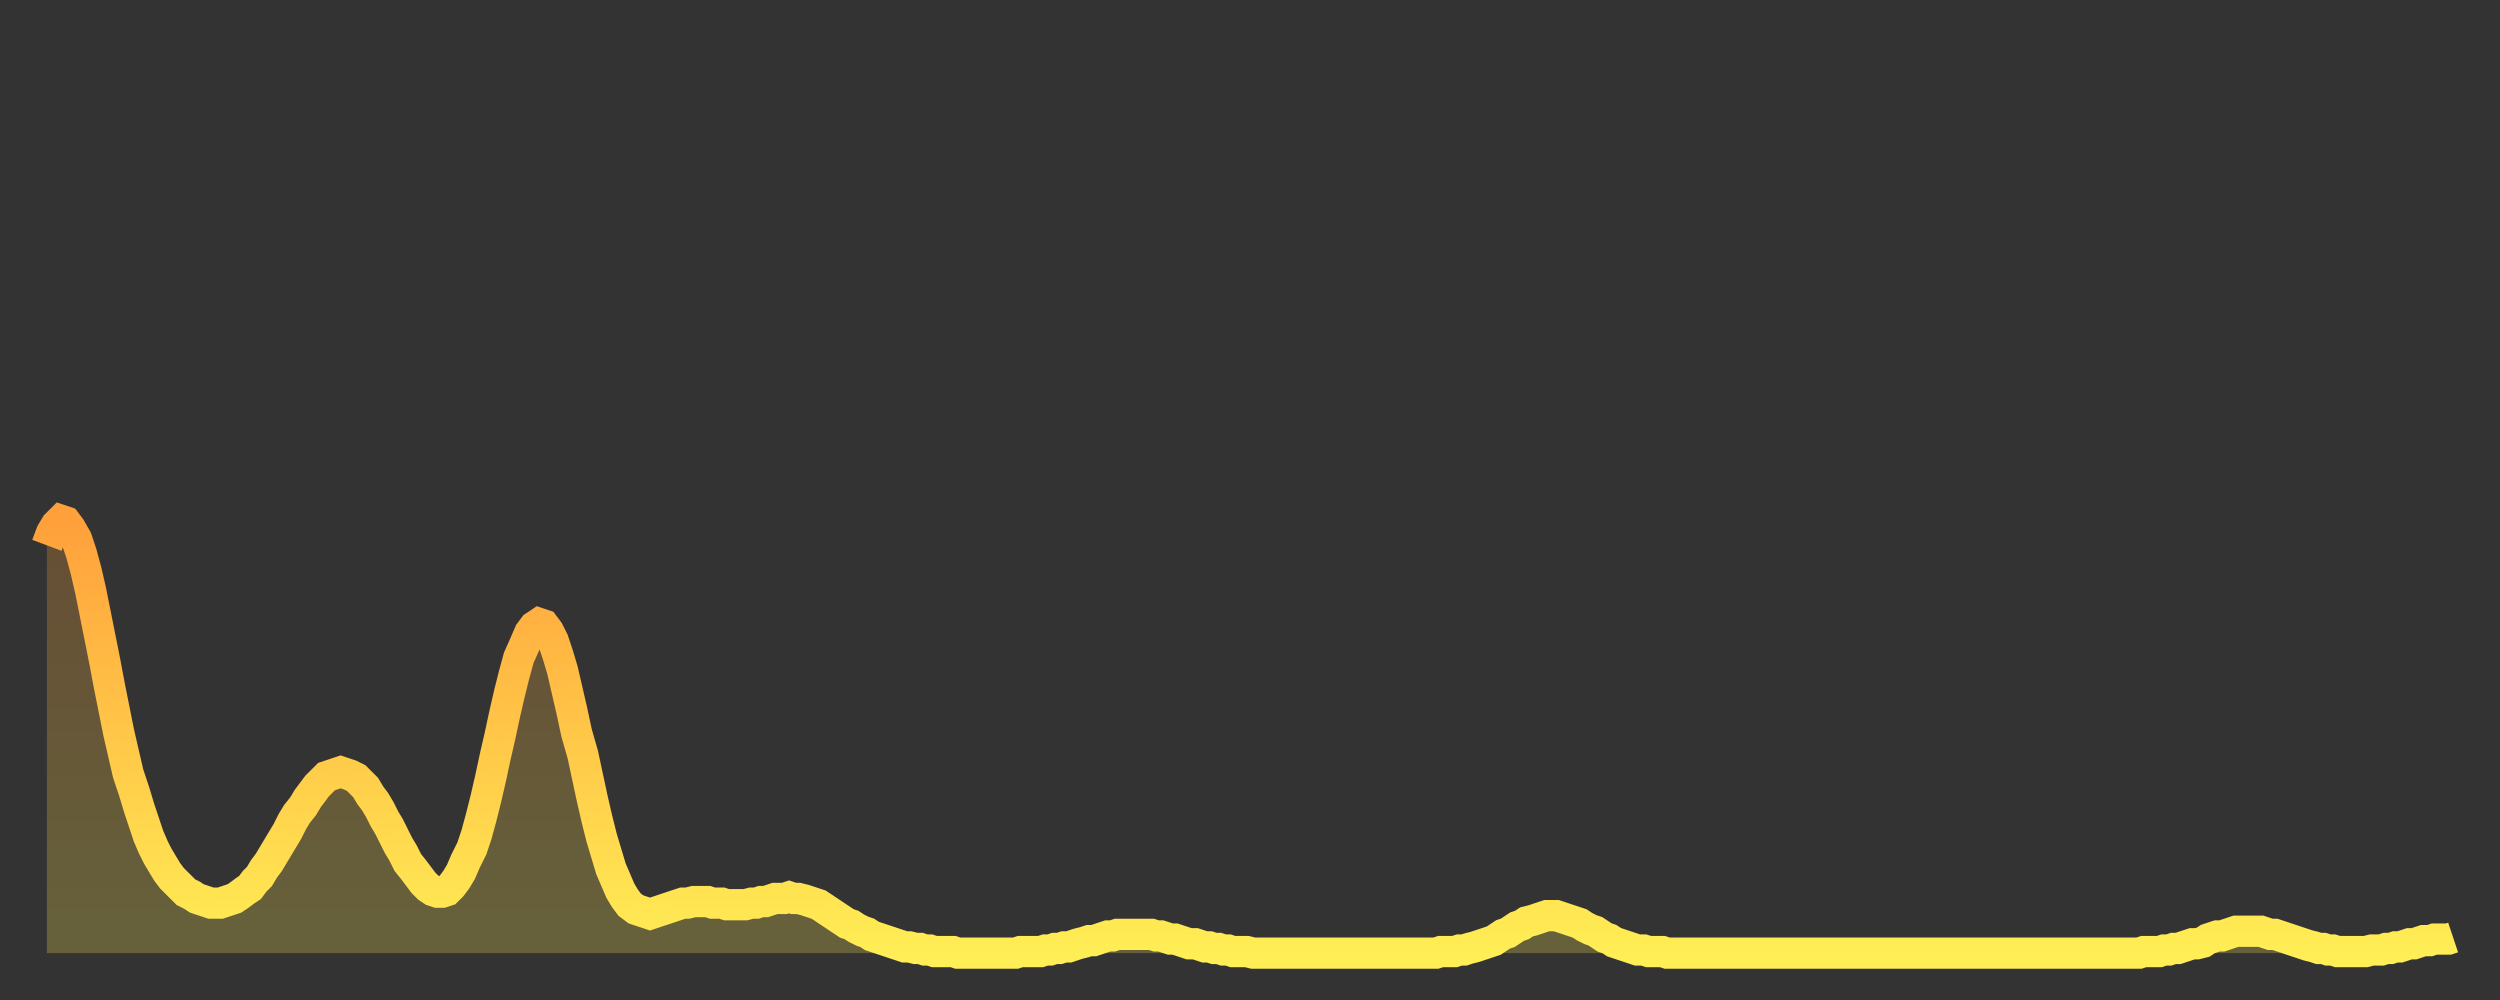 <?xml version="1.0" encoding="utf-8" ?>
<svg baseProfile="full" height="64" version="1.1" width="160" xmlns="http://www.w3.org/2000/svg" xmlns:ev="http://www.w3.org/2001/xml-events" xmlns:xlink="http://www.w3.org/1999/xlink"><rect width="100%" height="100%" fill="#333333" stroke="none"/><defs><linearGradient id="id1769070" x1="0" x2="0" y1="0" y2="1"><stop offset="0%" stop-color="#ffa03b" /><stop offset="50%" stop-color="#ffc748" /><stop offset="100%" stop-color="#ffee55" /></linearGradient></defs><g transform="translate(3,3)"><g><path d="M 0.0 31.9 0.3 31.1 0.6 30.6 0.9 30.3 1.2 30.4 1.5 30.8 1.9 31.5 2.2 32.4 2.5 33.5 2.8 34.8 3.1 36.3 3.4 37.8 3.7 39.3 4.0 40.9 4.3 42.4 4.6 43.9 4.9 45.2 5.2 46.5 5.6 47.7 5.9 48.7 6.2 49.6 6.5 50.5 6.8 51.2 7.1 51.8 7.4 52.3 7.7 52.8 8.0 53.2 8.3 53.5 8.6 53.8 8.9 54.1 9.3 54.3 9.6 54.5 9.9 54.6 10.2 54.7 10.5 54.8 10.8 54.8 11.1 54.8 11.4 54.7 11.7 54.6 12.0 54.5 12.3 54.3 12.7 54.0 13.0 53.8 13.3 53.4 13.6 53.1 13.9 52.6 14.2 52.2 14.5 51.7 14.8 51.2 15.1 50.7 15.4 50.2 15.7 49.6 16.0 49.1 16.4 48.6 16.7 48.1 17.0 47.7 17.3 47.3 17.6 47.0 17.9 46.7 18.2 46.6 18.5 46.5 18.8 46.4 19.1 46.5 19.4 46.6 19.8 46.8 20.1 47.1 20.4 47.4 20.7 47.9 21.0 48.3 21.3 48.8 21.6 49.4 21.9 49.9 22.2 50.5 22.5 51.1 22.8 51.6 23.1 52.2 23.5 52.7 23.8 53.1 24.1 53.5 24.4 53.8 24.7 54.0 25.0 54.1 25.3 54.1 25.6 54.0 25.9 53.7 26.2 53.3 26.5 52.8 26.8 52.1 27.2 51.3 27.5 50.4 27.8 49.3 28.1 48.1 28.4 46.8 28.7 45.4 29.0 44.1 29.3 42.7 29.6 41.4 29.9 40.2 30.2 39.1 30.6 38.2 30.9 37.5 31.2 37.1 31.5 36.9 31.8 37.0 32.1 37.4 32.4 38.0 32.7 38.9 33.0 39.9 33.3 41.2 33.6 42.5 33.9 43.9 34.3 45.3 34.6 46.7 34.9 48.1 35.2 49.4 35.5 50.6 35.8 51.6 36.1 52.6 36.4 53.3 36.7 54.0 37.0 54.5 37.3 54.9 37.7 55.2 38.0 55.3 38.3 55.4 38.6 55.5 38.9 55.4 39.2 55.3 39.5 55.2 39.8 55.1 40.1 55.0 40.4 54.9 40.7 54.8 41.0 54.8 41.4 54.7 41.7 54.7 42.0 54.7 42.3 54.7 42.6 54.8 42.9 54.8 43.2 54.8 43.5 54.9 43.8 54.9 44.1 54.9 44.4 54.9 44.7 54.9 45.1 54.8 45.4 54.8 45.7 54.7 46.0 54.7 46.3 54.6 46.6 54.5 46.9 54.5 47.2 54.5 47.5 54.4 47.8 54.5 48.1 54.5 48.5 54.6 48.8 54.7 49.1 54.8 49.4 54.9 49.7 55.1 50.0 55.3 50.3 55.5 50.6 55.7 50.9 55.9 51.2 56.1 51.5 56.2 51.8 56.4 52.2 56.6 52.5 56.7 52.8 56.9 53.1 57.0 53.4 57.1 53.7 57.2 54.0 57.3 54.3 57.4 54.6 57.5 54.9 57.6 55.2 57.6 55.6 57.7 55.9 57.7 56.2 57.8 56.5 57.8 56.8 57.9 57.1 57.9 57.4 57.9 57.7 57.9 58.0 57.9 58.3 58.0 58.6 58.0 58.9 58.0 59.3 58.0 59.6 58.0 59.9 58.0 60.2 58.0 60.5 58.0 60.8 58.0 61.1 58.0 61.4 58.0 61.7 58.0 62.0 58.0 62.3 57.9 62.6 57.9 63.0 57.9 63.3 57.9 63.6 57.9 63.9 57.8 64.2 57.8 64.5 57.7 64.8 57.7 65.1 57.6 65.4 57.6 65.7 57.5 66.0 57.4 66.4 57.3 66.7 57.2 67.0 57.2 67.3 57.1 67.6 57.0 67.9 56.9 68.2 56.9 68.5 56.8 68.8 56.8 69.1 56.8 69.4 56.8 69.7 56.8 70.1 56.8 70.4 56.8 70.7 56.8 71.0 56.9 71.3 56.9 71.6 57.0 71.9 57.1 72.2 57.1 72.5 57.2 72.8 57.3 73.1 57.4 73.5 57.4 73.8 57.5 74.1 57.6 74.4 57.6 74.7 57.7 75.0 57.7 75.3 57.8 75.6 57.8 75.9 57.9 76.2 57.9 76.5 57.9 76.8 57.9 77.2 58.0 77.5 58.0 77.8 58.0 78.1 58.0 78.4 58.0 78.7 58.0 79.0 58.0 79.3 58.0 79.6 58.0 79.9 58.0 80.2 58.0 80.5 58.0 80.9 58.0 81.2 58.0 81.5 58.0 81.8 58.0 82.1 58.0 82.4 58.0 82.7 58.0 83.0 58.0 83.3 58.0 83.6 58.0 83.9 58.0 84.3 58.0 84.6 58.0 84.9 58.0 85.2 58.0 85.5 58.0 85.8 58.0 86.1 58.0 86.4 58.0 86.7 58.0 87.0 58.0 87.3 58.0 87.6 58.0 88.0 58.0 88.3 58.0 88.6 58.0 88.9 58.0 89.2 57.9 89.5 57.9 89.8 57.9 90.1 57.9 90.4 57.8 90.7 57.8 91.0 57.7 91.4 57.6 91.7 57.5 92.0 57.4 92.3 57.3 92.6 57.2 92.9 57.0 93.2 56.8 93.5 56.7 93.8 56.5 94.1 56.3 94.4 56.2 94.7 56.0 95.1 55.9 95.4 55.8 95.7 55.7 96.0 55.6 96.3 55.6 96.6 55.6 96.9 55.7 97.2 55.8 97.5 55.9 97.8 56.0 98.1 56.1 98.4 56.3 98.8 56.5 99.1 56.6 99.4 56.8 99.7 57.0 100.0 57.1 100.3 57.3 100.6 57.4 100.9 57.5 101.2 57.6 101.5 57.7 101.8 57.8 102.2 57.8 102.5 57.9 102.8 57.9 103.1 57.9 103.4 57.9 103.7 58.0 104.0 58.0 104.3 58.0 104.6 58.0 104.9 58.0 105.2 58.0 105.5 58.0 105.9 58.0 106.2 58.0 106.5 58.0 106.8 58.0 107.1 58.0 107.4 58.0 107.7 58.0 108.0 58.0 108.3 58.0 108.6 58.0 108.9 58.0 109.3 58.0 109.6 58.0 109.9 58.0 110.2 58.0 110.5 58.0 110.8 58.0 111.1 58.0 111.4 58.0 111.7 58.0 112.0 58.0 112.3 58.0 112.6 58.0 113.0 58.0 113.3 58.0 113.6 58.0 113.9 58.0 114.2 58.0 114.5 58.0 114.8 58.0 115.1 58.0 115.4 58.0 115.7 58.0 116.0 58.0 116.3 58.0 116.7 58.0 117.0 58.0 117.3 58.0 117.6 58.0 117.9 58.0 118.2 58.0 118.5 58.0 118.8 58.0 119.1 58.0 119.4 58.0 119.7 58.0 120.1 58.0 120.4 58.0 120.7 58.0 121.0 58.0 121.3 58.0 121.6 58.0 121.9 58.0 122.2 58.0 122.5 58.0 122.8 58.0 123.1 58.0 123.4 58.0 123.8 58.0 124.1 58.0 124.4 58.0 124.7 58.0 125.0 58.0 125.3 58.0 125.6 58.0 125.9 58.0 126.2 58.0 126.5 58.0 126.8 58.0 127.2 58.0 127.5 58.0 127.8 58.0 128.1 58.0 128.4 58.0 128.7 58.0 129.0 58.0 129.3 58.0 129.6 58.0 129.9 58.0 130.2 58.0 130.5 58.0 130.9 58.0 131.2 58.0 131.5 58.0 131.8 58.0 132.1 58.0 132.4 58.0 132.7 58.0 133.0 58.0 133.3 58.0 133.6 58.0 133.9 58.0 134.2 57.9 134.6 57.9 134.9 57.9 135.2 57.9 135.5 57.8 135.8 57.8 136.1 57.7 136.4 57.7 136.7 57.6 137.0 57.5 137.3 57.4 137.6 57.4 138.0 57.3 138.3 57.1 138.6 57.0 138.9 56.9 139.2 56.9 139.5 56.8 139.8 56.7 140.1 56.6 140.4 56.6 140.7 56.6 141.0 56.6 141.3 56.6 141.7 56.6 142.0 56.7 142.3 56.8 142.6 56.8 142.9 56.9 143.2 57.0 143.5 57.1 143.8 57.2 144.1 57.3 144.4 57.4 144.7 57.5 145.1 57.6 145.4 57.7 145.7 57.7 146.0 57.8 146.3 57.8 146.6 57.9 146.9 57.9 147.2 57.9 147.5 57.9 147.8 57.9 148.1 57.9 148.4 57.9 148.8 57.8 149.1 57.8 149.4 57.8 149.7 57.7 150.0 57.7 150.3 57.6 150.6 57.6 150.9 57.5 151.2 57.4 151.5 57.4 151.8 57.3 152.1 57.2 152.5 57.2 152.8 57.1 153.1 57.1 153.4 57.1 153.7 57.1 154.0 57.0" fill="none" id="graph-curve" opacity="1" stroke="url(#id1769070)" stroke-width="2" /><path d="M 0 58 L 0.0 31.9 0.3 31.1 0.6 30.6 0.9 30.3 1.2 30.4 1.5 30.8 1.9 31.5 2.2 32.4 2.5 33.5 2.8 34.8 3.1 36.3 3.4 37.8 3.7 39.3 4.0 40.9 4.3 42.4 4.6 43.9 4.9 45.2 5.2 46.5 5.6 47.7 5.9 48.7 6.2 49.6 6.5 50.5 6.8 51.2 7.1 51.8 7.4 52.3 7.7 52.8 8.0 53.2 8.3 53.5 8.6 53.8 8.9 54.1 9.3 54.3 9.6 54.5 9.9 54.6 10.2 54.7 10.5 54.8 10.8 54.8 11.1 54.8 11.4 54.7 11.7 54.6 12.0 54.5 12.3 54.3 12.7 54.0 13.0 53.8 13.3 53.4 13.6 53.1 13.9 52.6 14.2 52.2 14.5 51.7 14.8 51.2 15.1 50.7 15.4 50.2 15.7 49.6 16.0 49.1 16.4 48.6 16.7 48.1 17.0 47.7 17.3 47.3 17.6 47.0 17.9 46.7 18.2 46.6 18.5 46.5 18.8 46.4 19.1 46.5 19.4 46.6 19.8 46.8 20.1 47.1 20.4 47.4 20.7 47.9 21.0 48.3 21.3 48.8 21.6 49.4 21.9 49.9 22.2 50.5 22.5 51.1 22.8 51.6 23.1 52.2 23.5 52.7 23.8 53.1 24.1 53.5 24.4 53.8 24.7 54.0 25.0 54.1 25.3 54.1 25.6 54.0 25.9 53.7 26.2 53.3 26.5 52.8 26.8 52.1 27.2 51.3 27.5 50.4 27.8 49.3 28.1 48.1 28.4 46.8 28.7 45.4 29.0 44.1 29.3 42.7 29.6 41.4 29.9 40.2 30.2 39.1 30.6 38.2 30.9 37.5 31.2 37.1 31.5 36.9 31.8 37.0 32.1 37.4 32.4 38.0 32.7 38.9 33.0 39.9 33.3 41.2 33.6 42.5 33.9 43.9 34.3 45.3 34.6 46.7 34.9 48.1 35.2 49.4 35.5 50.6 35.8 51.6 36.1 52.6 36.4 53.3 36.7 54.0 37.0 54.5 37.3 54.9 37.7 55.2 38.0 55.3 38.3 55.4 38.6 55.5 38.9 55.4 39.2 55.3 39.5 55.2 39.8 55.1 40.1 55.0 40.4 54.9 40.7 54.8 41.0 54.8 41.4 54.7 41.7 54.7 42.0 54.7 42.3 54.7 42.6 54.8 42.9 54.8 43.2 54.8 43.5 54.9 43.8 54.9 44.1 54.9 44.4 54.9 44.7 54.9 45.1 54.8 45.4 54.8 45.7 54.7 46.0 54.7 46.3 54.6 46.6 54.5 46.9 54.5 47.2 54.5 47.5 54.4 47.8 54.5 48.1 54.5 48.5 54.6 48.8 54.7 49.1 54.8 49.4 54.9 49.7 55.1 50.0 55.3 50.3 55.5 50.6 55.7 50.9 55.9 51.2 56.1 51.5 56.2 51.8 56.4 52.2 56.6 52.5 56.7 52.8 56.9 53.1 57.0 53.4 57.1 53.7 57.2 54.0 57.3 54.3 57.4 54.6 57.5 54.9 57.6 55.2 57.6 55.6 57.7 55.9 57.7 56.2 57.8 56.5 57.8 56.8 57.9 57.1 57.9 57.4 57.9 57.7 57.9 58.0 57.9 58.3 58.0 58.6 58.0 58.9 58.0 59.3 58.0 59.6 58.0 59.9 58.0 60.2 58.0 60.5 58.0 60.8 58.0 61.1 58.0 61.4 58.0 61.7 58.0 62.0 58.0 62.3 57.9 62.6 57.9 63.0 57.9 63.3 57.9 63.6 57.9 63.9 57.8 64.2 57.8 64.5 57.7 64.8 57.7 65.1 57.6 65.4 57.6 65.7 57.5 66.0 57.4 66.4 57.3 66.7 57.2 67.0 57.2 67.3 57.1 67.6 57.0 67.9 56.9 68.2 56.9 68.5 56.8 68.8 56.8 69.1 56.8 69.4 56.8 69.7 56.8 70.1 56.8 70.4 56.8 70.7 56.8 71.0 56.9 71.3 56.9 71.6 57.0 71.9 57.1 72.2 57.1 72.5 57.2 72.8 57.3 73.1 57.4 73.5 57.4 73.8 57.5 74.1 57.6 74.4 57.6 74.7 57.7 75.0 57.7 75.3 57.8 75.6 57.8 75.9 57.9 76.2 57.9 76.5 57.9 76.8 57.9 77.2 58.0 77.5 58.0 77.8 58.0 78.1 58.0 78.4 58.0 78.7 58.0 79.0 58.0 79.3 58.0 79.6 58.0 79.9 58.0 80.2 58.0 80.5 58.0 80.9 58.0 81.2 58.0 81.5 58.0 81.8 58.0 82.1 58.0 82.4 58.0 82.7 58.0 83.0 58.0 83.3 58.0 83.6 58.0 83.9 58.0 84.3 58.0 84.6 58.0 84.9 58.0 85.2 58.0 85.5 58.0 85.8 58.0 86.1 58.0 86.4 58.0 86.7 58.0 87.0 58.0 87.3 58.0 87.6 58.0 88.0 58.0 88.3 58.0 88.6 58.0 88.9 58.0 89.2 57.9 89.5 57.9 89.8 57.9 90.1 57.9 90.4 57.8 90.7 57.8 91.0 57.7 91.4 57.6 91.7 57.5 92.0 57.4 92.3 57.3 92.6 57.2 92.9 57.0 93.2 56.8 93.5 56.7 93.8 56.5 94.1 56.3 94.4 56.2 94.7 56.0 95.1 55.9 95.4 55.8 95.7 55.7 96.0 55.6 96.3 55.6 96.6 55.6 96.9 55.7 97.2 55.8 97.5 55.9 97.8 56.0 98.1 56.1 98.4 56.3 98.8 56.5 99.1 56.6 99.4 56.8 99.7 57.0 100.0 57.1 100.3 57.3 100.6 57.4 100.9 57.5 101.2 57.6 101.5 57.7 101.8 57.8 102.2 57.8 102.5 57.9 102.8 57.9 103.1 57.9 103.4 57.9 103.7 58.0 104.0 58.0 104.3 58.0 104.6 58.0 104.9 58.0 105.2 58.0 105.5 58.0 105.9 58.0 106.2 58.0 106.5 58.0 106.8 58.0 107.1 58.0 107.4 58.0 107.7 58.0 108.0 58.0 108.3 58.0 108.6 58.0 108.9 58.0 109.3 58.0 109.6 58.0 109.9 58.0 110.2 58.0 110.5 58.0 110.8 58.0 111.1 58.0 111.4 58.0 111.7 58.0 112.0 58.0 112.3 58.0 112.6 58.0 113.0 58.0 113.3 58.0 113.6 58.0 113.9 58.0 114.2 58.0 114.5 58.0 114.8 58.0 115.1 58.0 115.4 58.0 115.7 58.0 116.0 58.0 116.3 58.0 116.7 58.0 117.0 58.0 117.3 58.0 117.6 58.0 117.9 58.0 118.2 58.0 118.5 58.0 118.8 58.0 119.1 58.0 119.4 58.0 119.7 58.0 120.1 58.0 120.4 58.0 120.7 58.0 121.0 58.0 121.3 58.0 121.6 58.0 121.9 58.0 122.2 58.0 122.5 58.0 122.8 58.0 123.1 58.0 123.4 58.0 123.8 58.0 124.1 58.0 124.4 58.0 124.7 58.0 125.0 58.0 125.3 58.0 125.6 58.0 125.9 58.0 126.2 58.0 126.5 58.0 126.8 58.0 127.2 58.0 127.5 58.0 127.8 58.0 128.1 58.0 128.4 58.0 128.7 58.0 129.0 58.0 129.3 58.0 129.6 58.0 129.9 58.0 130.2 58.0 130.5 58.0 130.9 58.0 131.2 58.0 131.5 58.0 131.8 58.0 132.1 58.0 132.4 58.0 132.7 58.0 133.0 58.0 133.3 58.0 133.6 58.0 133.9 58.0 134.2 57.9 134.6 57.9 134.9 57.9 135.2 57.9 135.5 57.8 135.8 57.8 136.1 57.7 136.4 57.7 136.7 57.6 137.0 57.5 137.3 57.4 137.6 57.4 138.0 57.3 138.3 57.1 138.6 57.0 138.9 56.9 139.2 56.9 139.5 56.8 139.8 56.7 140.1 56.6 140.4 56.6 140.7 56.6 141.0 56.6 141.3 56.6 141.7 56.6 142.0 56.7 142.3 56.8 142.6 56.8 142.9 56.9 143.2 57.0 143.5 57.1 143.8 57.2 144.1 57.3 144.4 57.4 144.7 57.5 145.1 57.6 145.4 57.7 145.7 57.7 146.0 57.8 146.3 57.8 146.6 57.9 146.9 57.9 147.2 57.9 147.5 57.9 147.8 57.9 148.1 57.9 148.4 57.9 148.8 57.8 149.1 57.8 149.4 57.8 149.7 57.7 150.0 57.7 150.3 57.6 150.6 57.6 150.9 57.5 151.2 57.4 151.5 57.4 151.8 57.3 152.1 57.2 152.5 57.2 152.8 57.1 153.1 57.1 153.4 57.1 153.7 57.1 154.0 57.0 154 58" fill="url(#id1769070)" fill-opacity=".25" id="graph-shadow" /></g></g></svg>